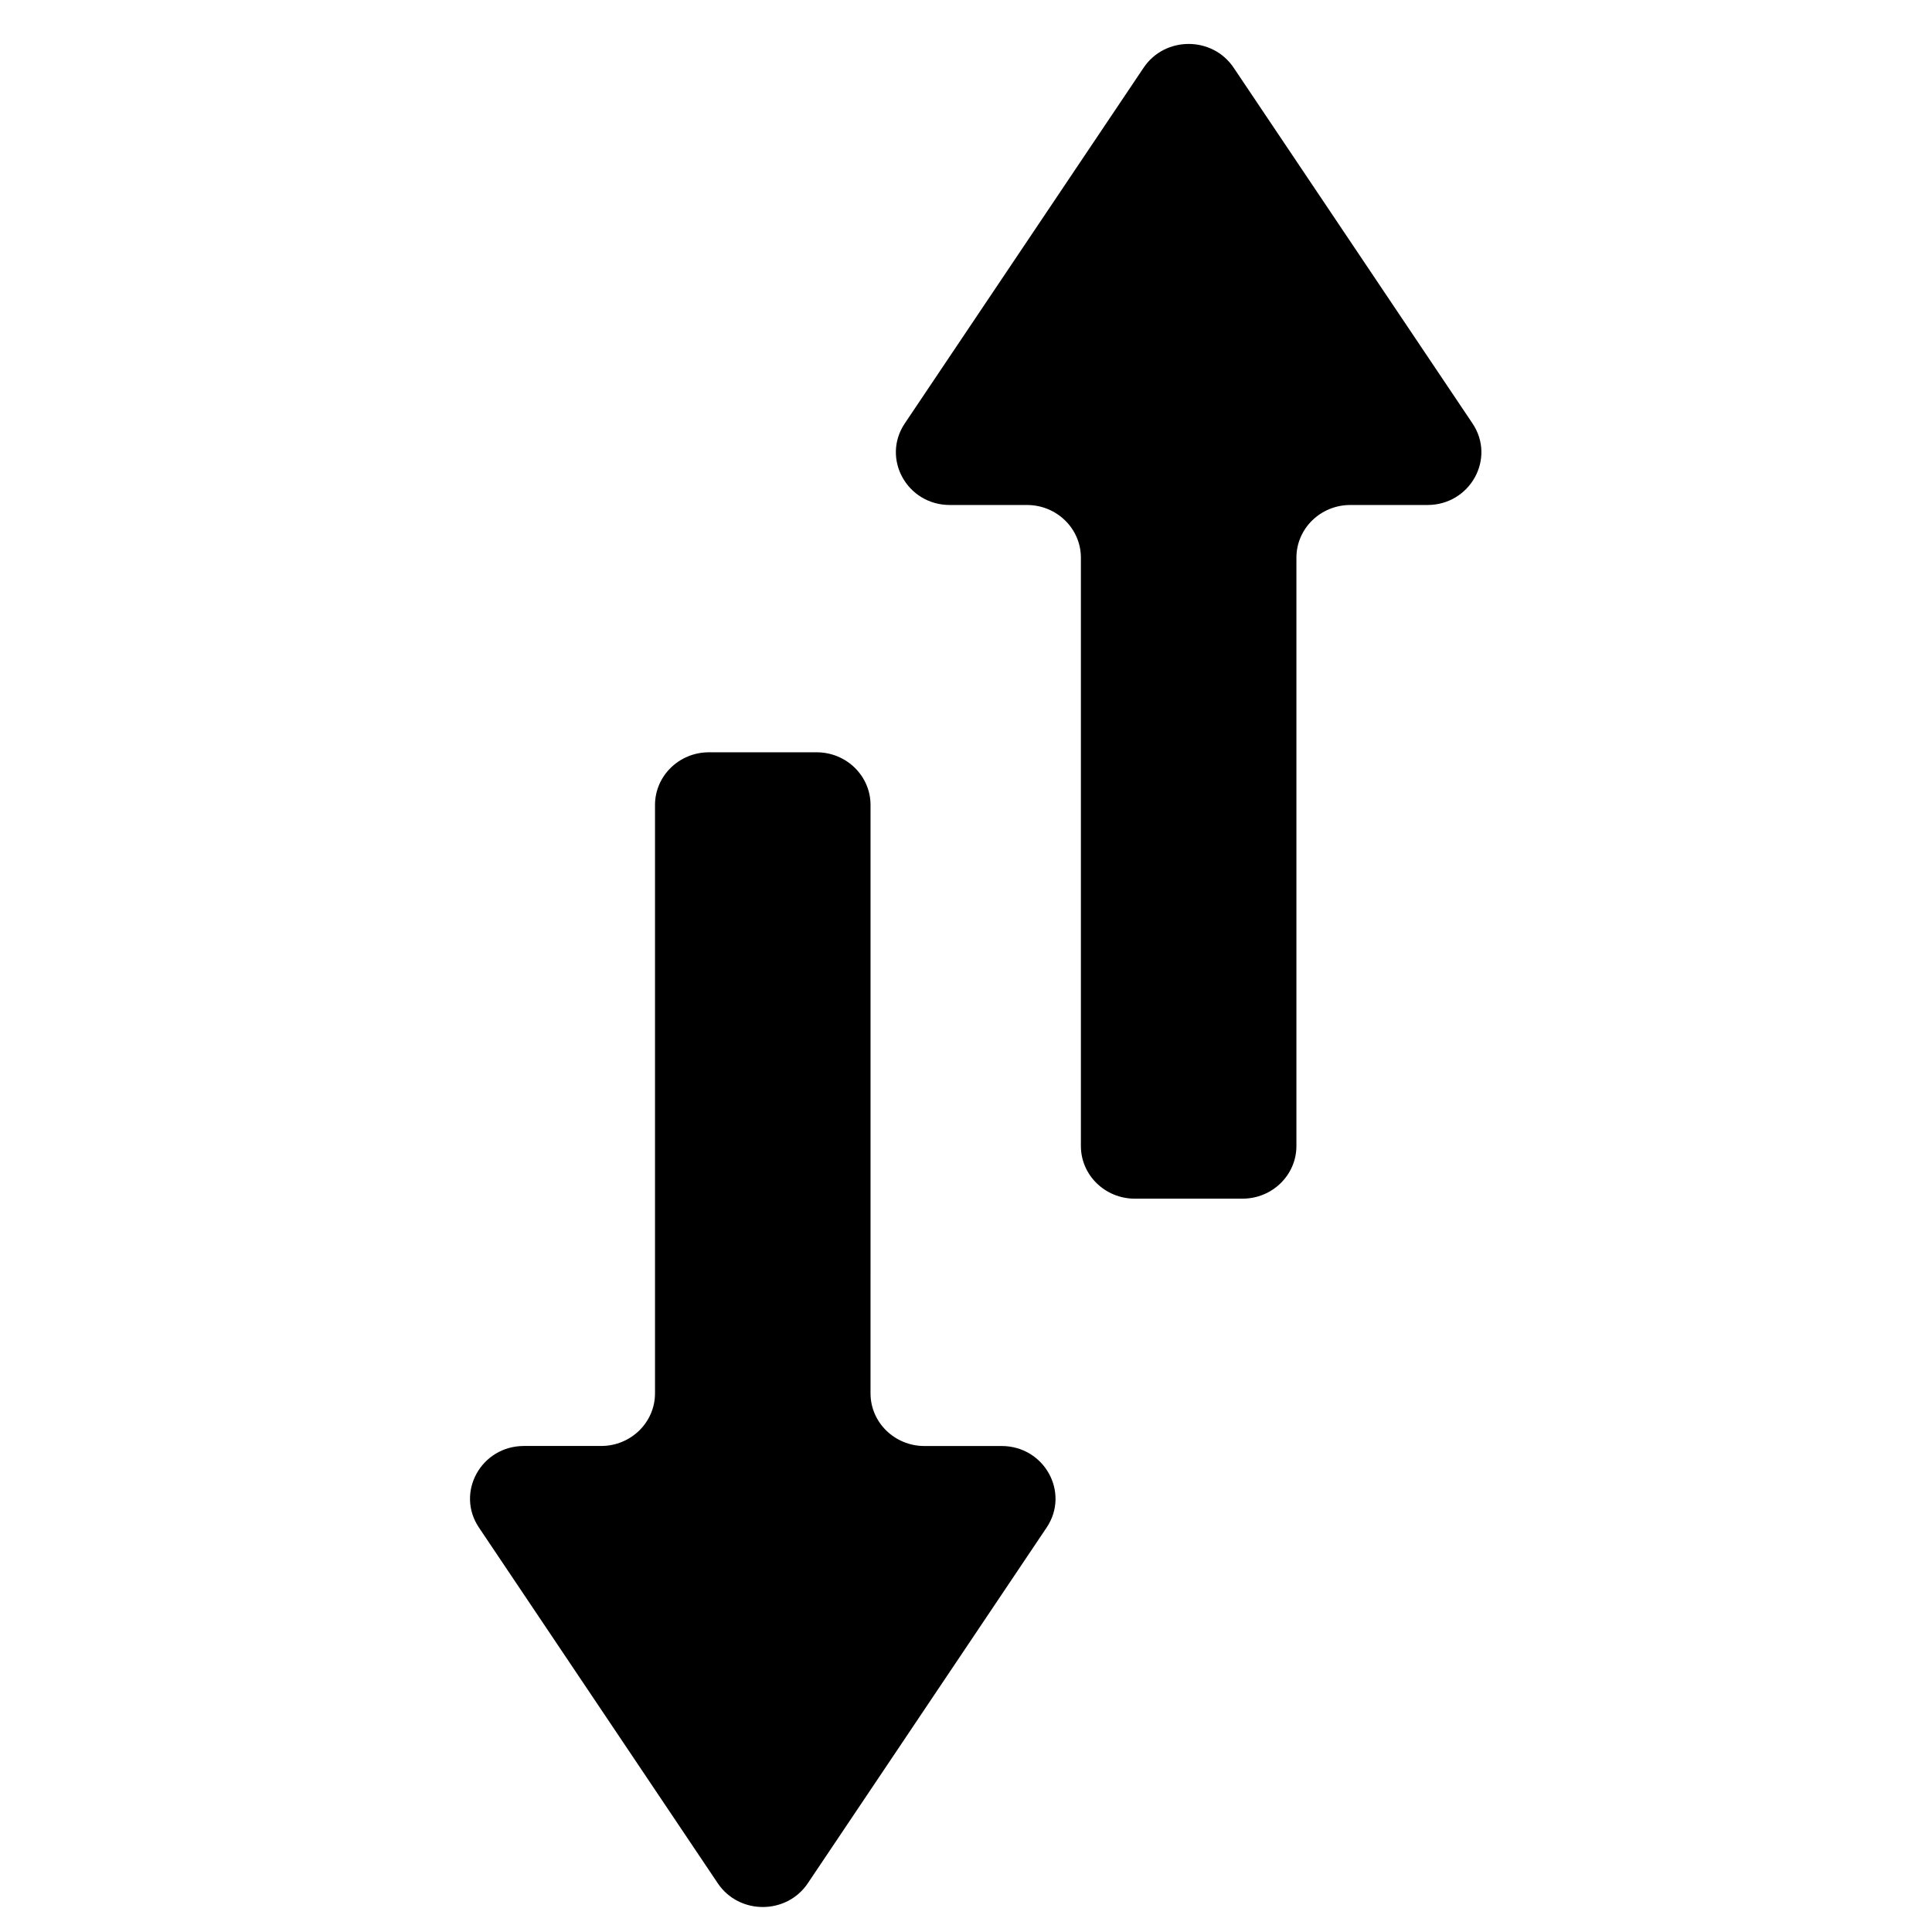 <?xml version="1.0" encoding="UTF-8"?>
<!-- Uploaded to: SVG Repo, www.svgrepo.com, Generator: SVG Repo Mixer Tools -->
<svg fill="#000000" width="800px" height="800px" version="1.1" viewBox="144 144 512 512" xmlns="http://www.w3.org/2000/svg">
 <g>
  <path d="m409.43 527.21h-20.445c-7.894 0-14.289-6.254-14.289-13.965l0.004-155.91c0-7.715-6.394-13.969-14.281-13.969h-28.547c-7.894 0-14.289 6.258-14.289 13.969v155.9c0 7.715-6.394 13.965-14.281 13.965h-20.445c-11.367 0-18.172 12.344-11.93 21.629l63.289 94.258c5.633 8.387 18.227 8.387 23.859 0l63.281-94.254c6.242-9.285-0.574-21.625-11.926-21.625z"/>
  <path d="m534.22 256.2-63.289-94.258c-5.633-8.395-18.227-8.395-23.859 0l-63.289 94.258c-6.242 9.285 0.578 21.629 11.93 21.629h20.445c7.891 0 14.289 6.254 14.289 13.965v155.9c0 7.715 6.394 13.965 14.281 13.965h28.547c7.891 0 14.289-6.254 14.289-13.965v-155.9c0-7.715 6.394-13.965 14.281-13.965h20.445c11.352-0.004 18.172-12.344 11.93-21.629z"/>
 </g>
</svg>
